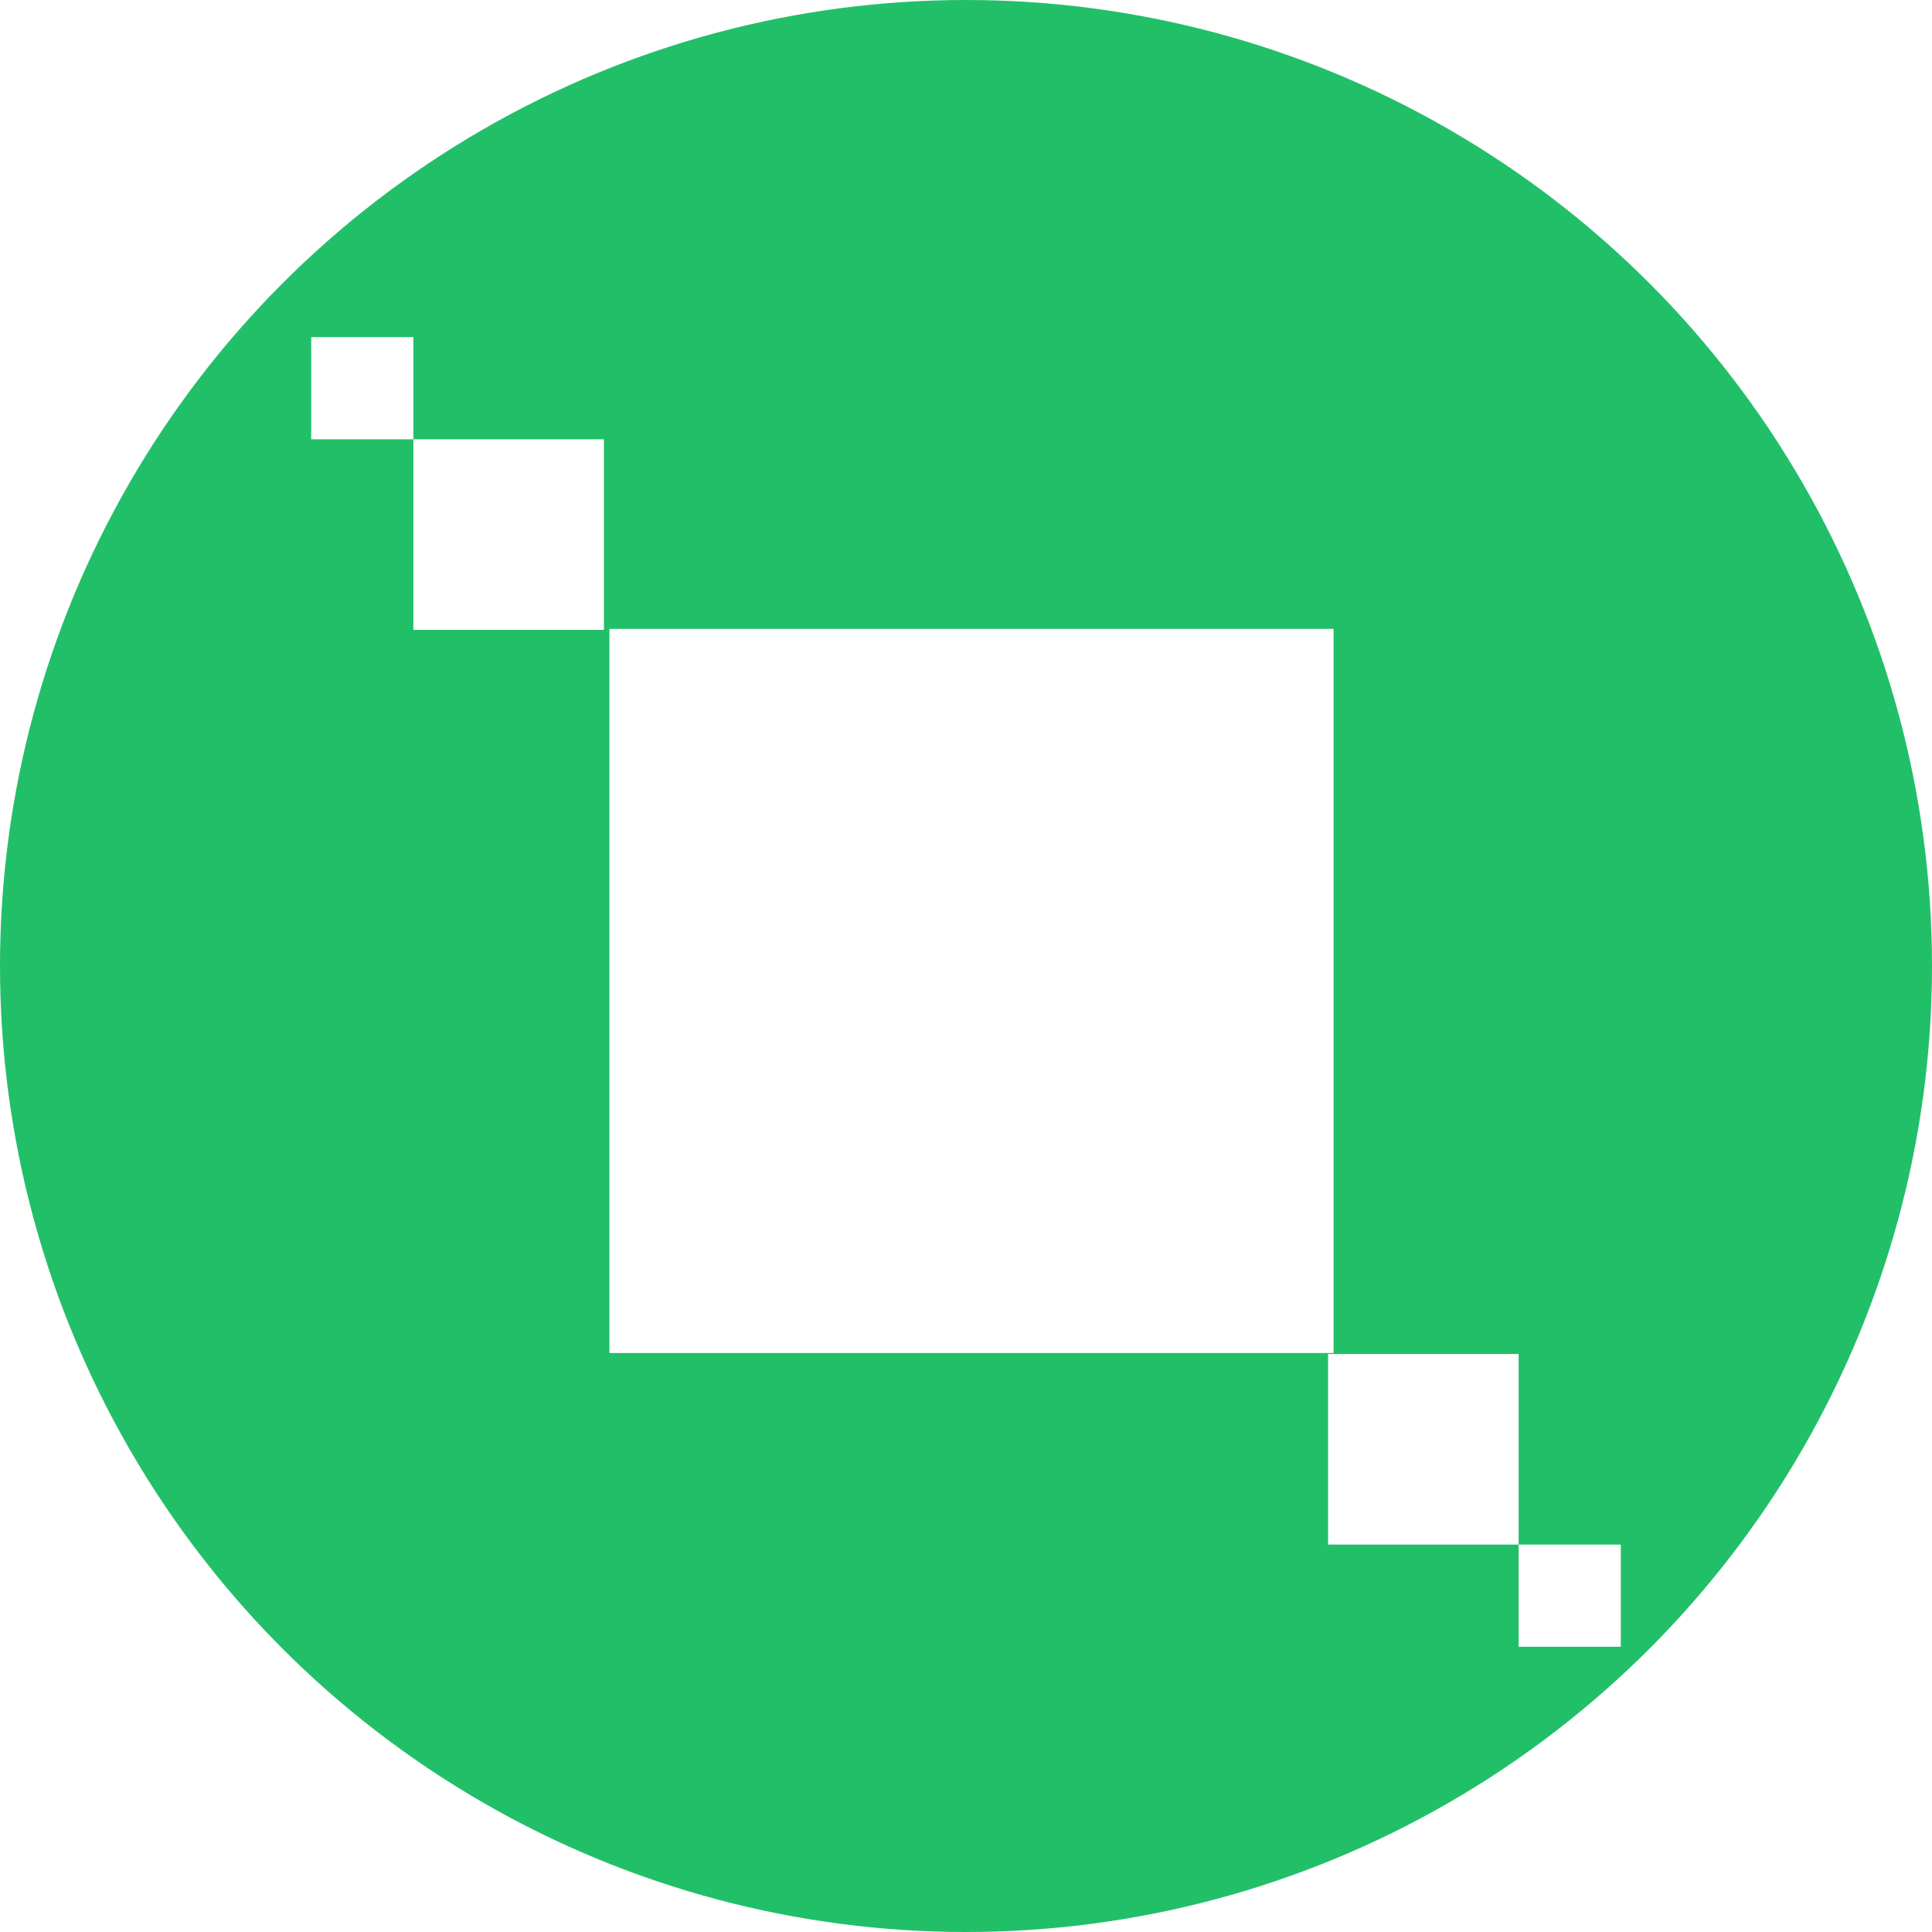 <svg width="298" height="298" viewBox="0 0 298 298" fill="none" xmlns="http://www.w3.org/2000/svg">
<circle cx="149" cy="149" r="149" fill="#22BF69"/>
<g filter="url(#filter0_d_5672_203)">
<rect x="234.241" y="234.241" width="15.759" height="15.759" fill="white"/>
</g>
<g filter="url(#filter1_d_5672_203)">
<rect x="63.759" y="63.759" width="29.393" height="29.393" fill="white"/>
</g>
<g filter="url(#filter2_d_5672_203)">
<rect x="204.848" y="204.848" width="29.393" height="29.393" fill="white"/>
</g>
<g filter="url(#filter3_d_5672_203)">
<rect x="94" y="93" width="111.695" height="111.695" fill="white"/>
</g>
<g filter="url(#filter4_d_5672_203)">
<rect x="48" y="48" width="15.759" height="15.759" fill="white"/>
</g>
<defs>
<filter id="filter0_d_5672_203" x="230.241" y="234.241" width="23.759" height="23.759" filterUnits="userSpaceOnUse" color-interpolation-filters="sRGB">
<feFlood flood-opacity="0" result="BackgroundImageFix"/>
<feColorMatrix in="SourceAlpha" type="matrix" values="0 0 0 0 0 0 0 0 0 0 0 0 0 0 0 0 0 0 127 0" result="hardAlpha"/>
<feOffset dy="4"/>
<feGaussianBlur stdDeviation="2"/>
<feComposite in2="hardAlpha" operator="out"/>
<feColorMatrix type="matrix" values="0 0 0 0 0 0 0 0 0 0 0 0 0 0 0 0 0 0 0.25 0"/>
<feBlend mode="normal" in2="BackgroundImageFix" result="effect1_dropShadow_5672_203"/>
<feBlend mode="normal" in="SourceGraphic" in2="effect1_dropShadow_5672_203" result="shape"/>
</filter>
<filter id="filter1_d_5672_203" x="59.759" y="63.759" width="37.394" height="37.394" filterUnits="userSpaceOnUse" color-interpolation-filters="sRGB">
<feFlood flood-opacity="0" result="BackgroundImageFix"/>
<feColorMatrix in="SourceAlpha" type="matrix" values="0 0 0 0 0 0 0 0 0 0 0 0 0 0 0 0 0 0 127 0" result="hardAlpha"/>
<feOffset dy="4"/>
<feGaussianBlur stdDeviation="2"/>
<feComposite in2="hardAlpha" operator="out"/>
<feColorMatrix type="matrix" values="0 0 0 0 0 0 0 0 0 0 0 0 0 0 0 0 0 0 0.25 0"/>
<feBlend mode="normal" in2="BackgroundImageFix" result="effect1_dropShadow_5672_203"/>
<feBlend mode="normal" in="SourceGraphic" in2="effect1_dropShadow_5672_203" result="shape"/>
</filter>
<filter id="filter2_d_5672_203" x="200.848" y="204.848" width="37.394" height="37.394" filterUnits="userSpaceOnUse" color-interpolation-filters="sRGB">
<feFlood flood-opacity="0" result="BackgroundImageFix"/>
<feColorMatrix in="SourceAlpha" type="matrix" values="0 0 0 0 0 0 0 0 0 0 0 0 0 0 0 0 0 0 127 0" result="hardAlpha"/>
<feOffset dy="4"/>
<feGaussianBlur stdDeviation="2"/>
<feComposite in2="hardAlpha" operator="out"/>
<feColorMatrix type="matrix" values="0 0 0 0 0 0 0 0 0 0 0 0 0 0 0 0 0 0 0.25 0"/>
<feBlend mode="normal" in2="BackgroundImageFix" result="effect1_dropShadow_5672_203"/>
<feBlend mode="normal" in="SourceGraphic" in2="effect1_dropShadow_5672_203" result="shape"/>
</filter>
<filter id="filter3_d_5672_203" x="90" y="93" width="119.695" height="119.695" filterUnits="userSpaceOnUse" color-interpolation-filters="sRGB">
<feFlood flood-opacity="0" result="BackgroundImageFix"/>
<feColorMatrix in="SourceAlpha" type="matrix" values="0 0 0 0 0 0 0 0 0 0 0 0 0 0 0 0 0 0 127 0" result="hardAlpha"/>
<feOffset dy="4"/>
<feGaussianBlur stdDeviation="2"/>
<feComposite in2="hardAlpha" operator="out"/>
<feColorMatrix type="matrix" values="0 0 0 0 0 0 0 0 0 0 0 0 0 0 0 0 0 0 0.25 0"/>
<feBlend mode="normal" in2="BackgroundImageFix" result="effect1_dropShadow_5672_203"/>
<feBlend mode="normal" in="SourceGraphic" in2="effect1_dropShadow_5672_203" result="shape"/>
</filter>
<filter id="filter4_d_5672_203" x="44" y="48" width="23.759" height="23.759" filterUnits="userSpaceOnUse" color-interpolation-filters="sRGB">
<feFlood flood-opacity="0" result="BackgroundImageFix"/>
<feColorMatrix in="SourceAlpha" type="matrix" values="0 0 0 0 0 0 0 0 0 0 0 0 0 0 0 0 0 0 127 0" result="hardAlpha"/>
<feOffset dy="4"/>
<feGaussianBlur stdDeviation="2"/>
<feComposite in2="hardAlpha" operator="out"/>
<feColorMatrix type="matrix" values="0 0 0 0 0 0 0 0 0 0 0 0 0 0 0 0 0 0 0.25 0"/>
<feBlend mode="normal" in2="BackgroundImageFix" result="effect1_dropShadow_5672_203"/>
<feBlend mode="normal" in="SourceGraphic" in2="effect1_dropShadow_5672_203" result="shape"/>
</filter>
</defs>
</svg>
